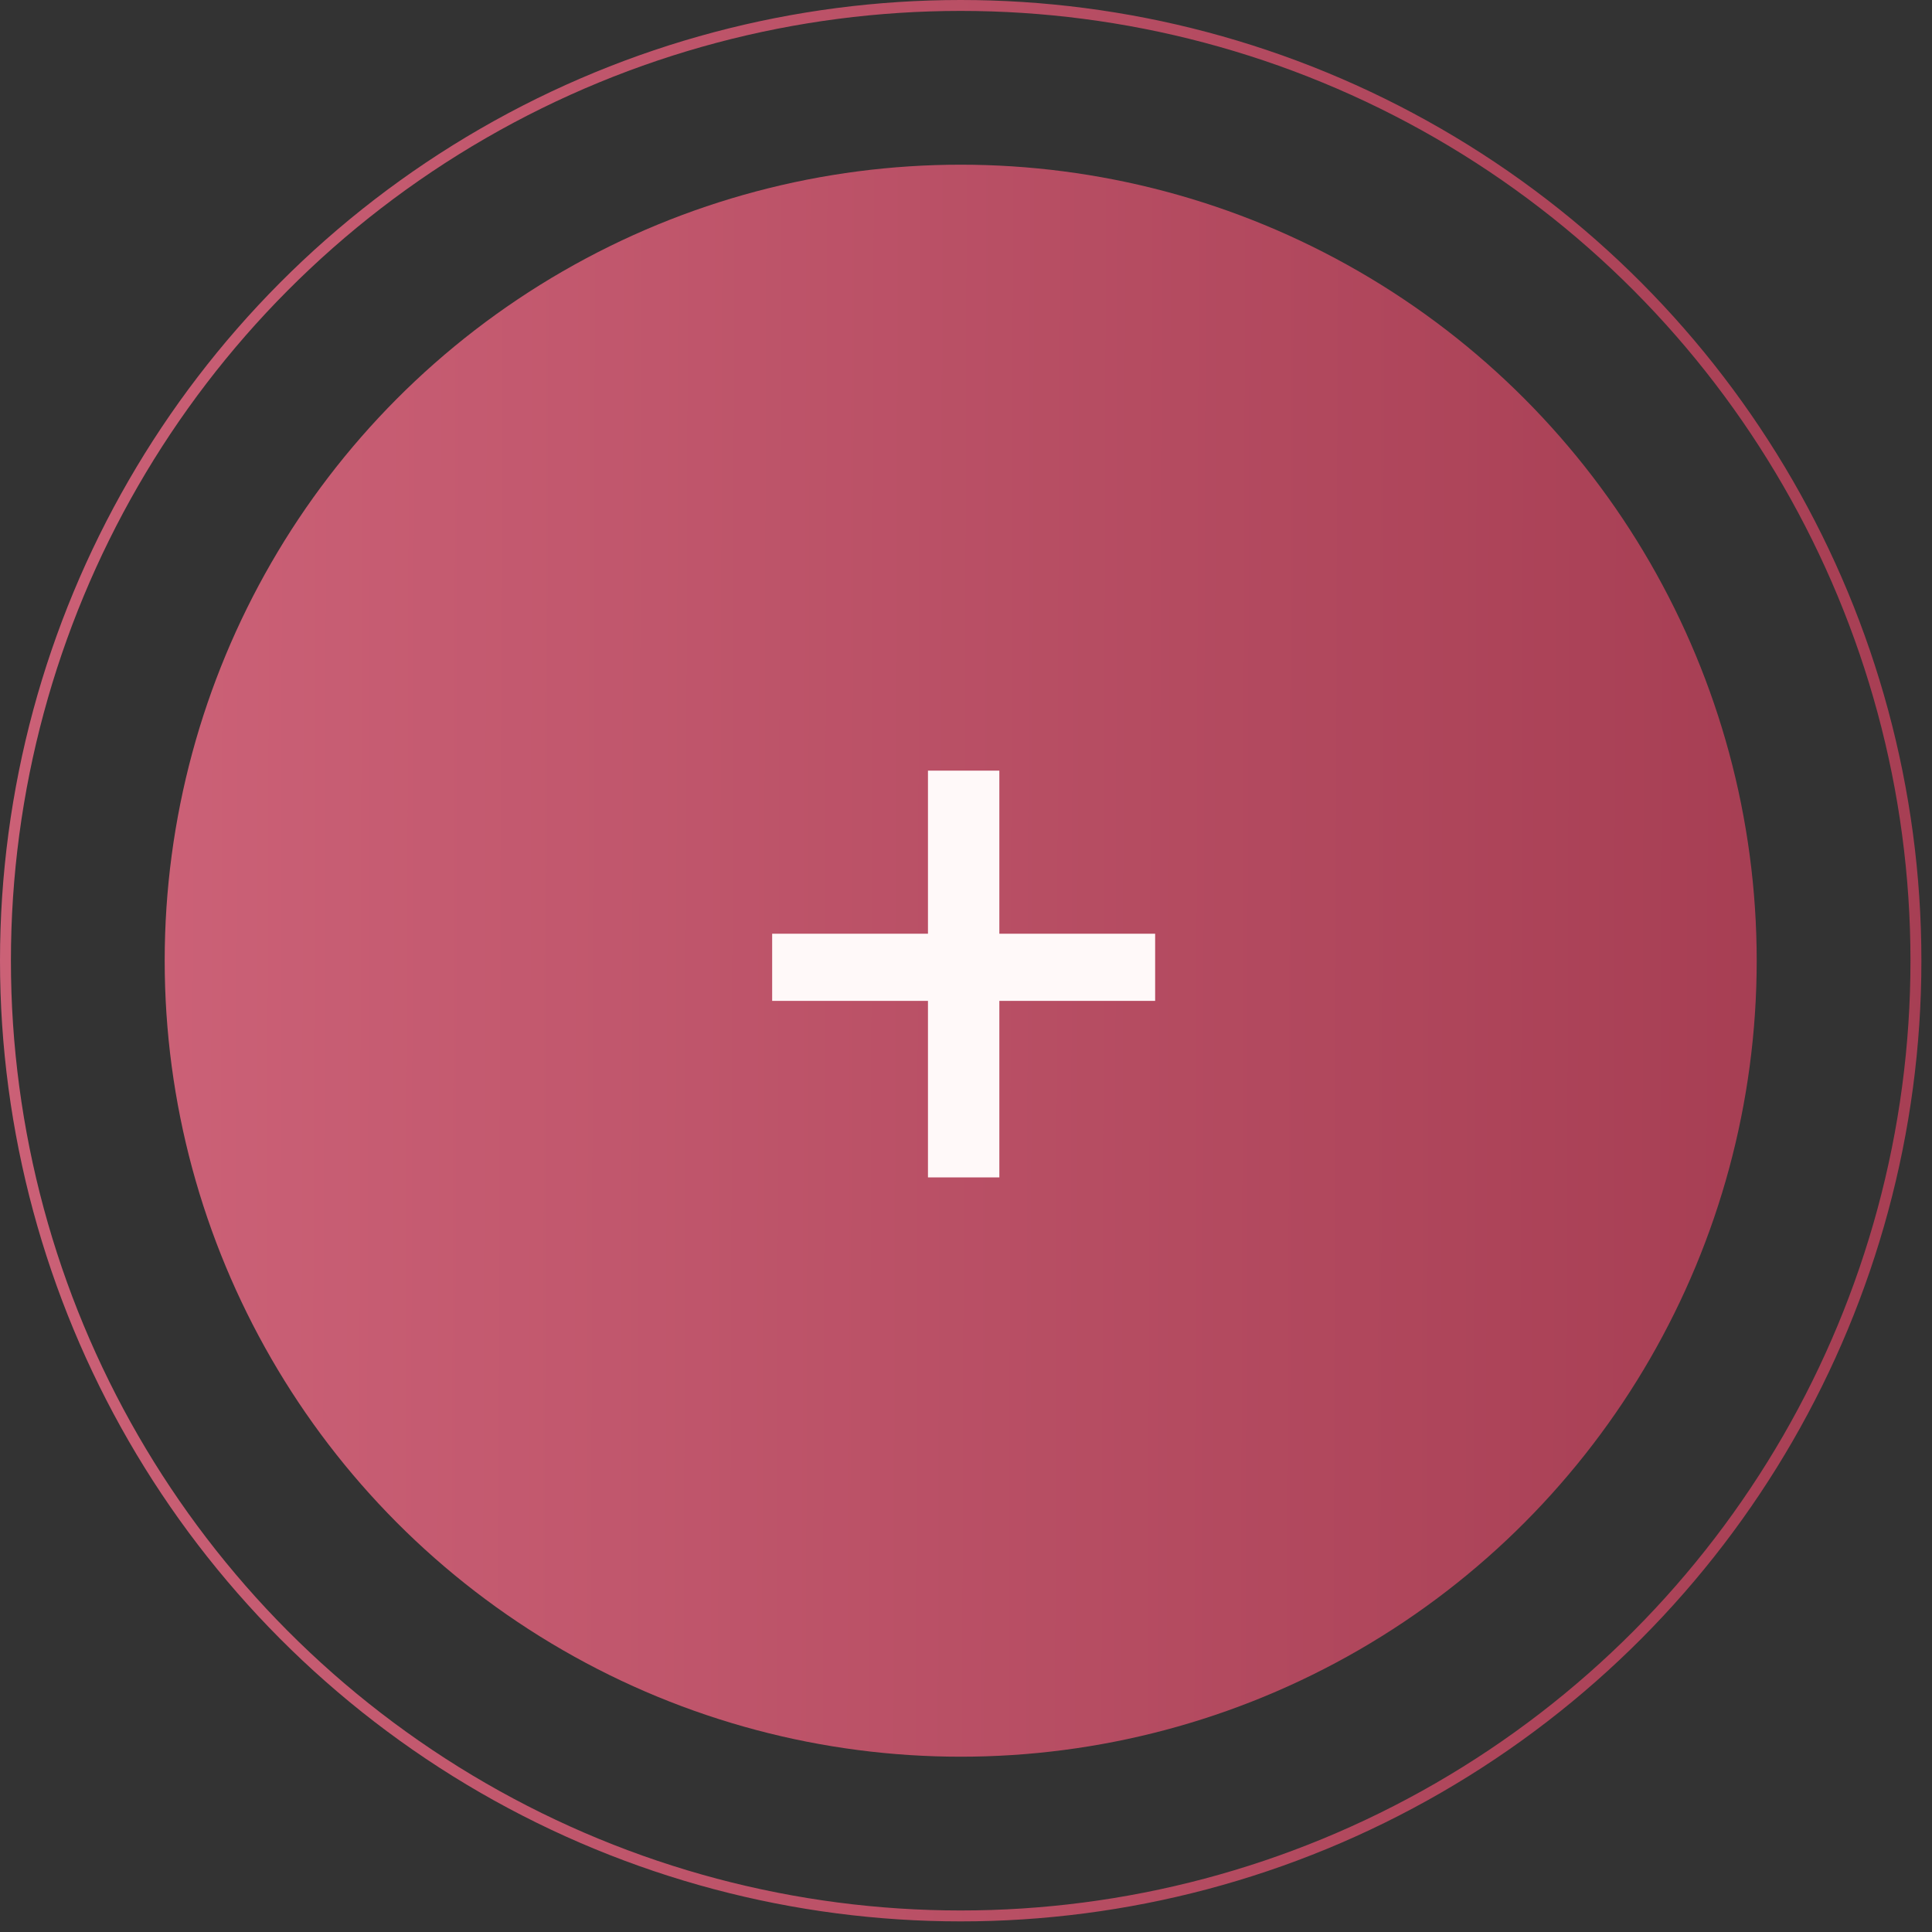 <?xml version="1.0" encoding="UTF-8"?> <svg xmlns="http://www.w3.org/2000/svg" width="177" height="177" viewBox="0 0 177 177" fill="none"><rect x="0" y="0" width="177" height="177" fill="#333333" stroke="none"/> <circle cx="88.014" cy="88.014" r="72.926" fill="url(#paint0_linear_99_33)"></circle> <circle cx="88.014" cy="88.014" r="87.514" stroke="url(#paint1_linear_99_33)"></circle> <path d="M91.555 85.543H105.828V91.695H91.555V107.867H85.016V91.695H70.742V85.543H85.016V70.602H91.555V85.543Z" fill="#FFF9F9"></path> <defs> <linearGradient id="paint0_linear_99_33" x1="-28.589" y1="73.429" x2="196.859" y2="74.096" gradientUnits="userSpaceOnUse"> <stop offset="0" stop-color="#D66B81"></stop> <stop offset="1" stop-color="#9E364B"></stop> </linearGradient> <linearGradient id="paint1_linear_99_33" x1="-52.714" y1="70.411" x2="219.379" y2="71.217" gradientUnits="userSpaceOnUse"> <stop offset="0" stop-color="#D66B81"></stop> <stop offset="1" stop-color="#9E364B"></stop> </linearGradient> </defs> </svg> 